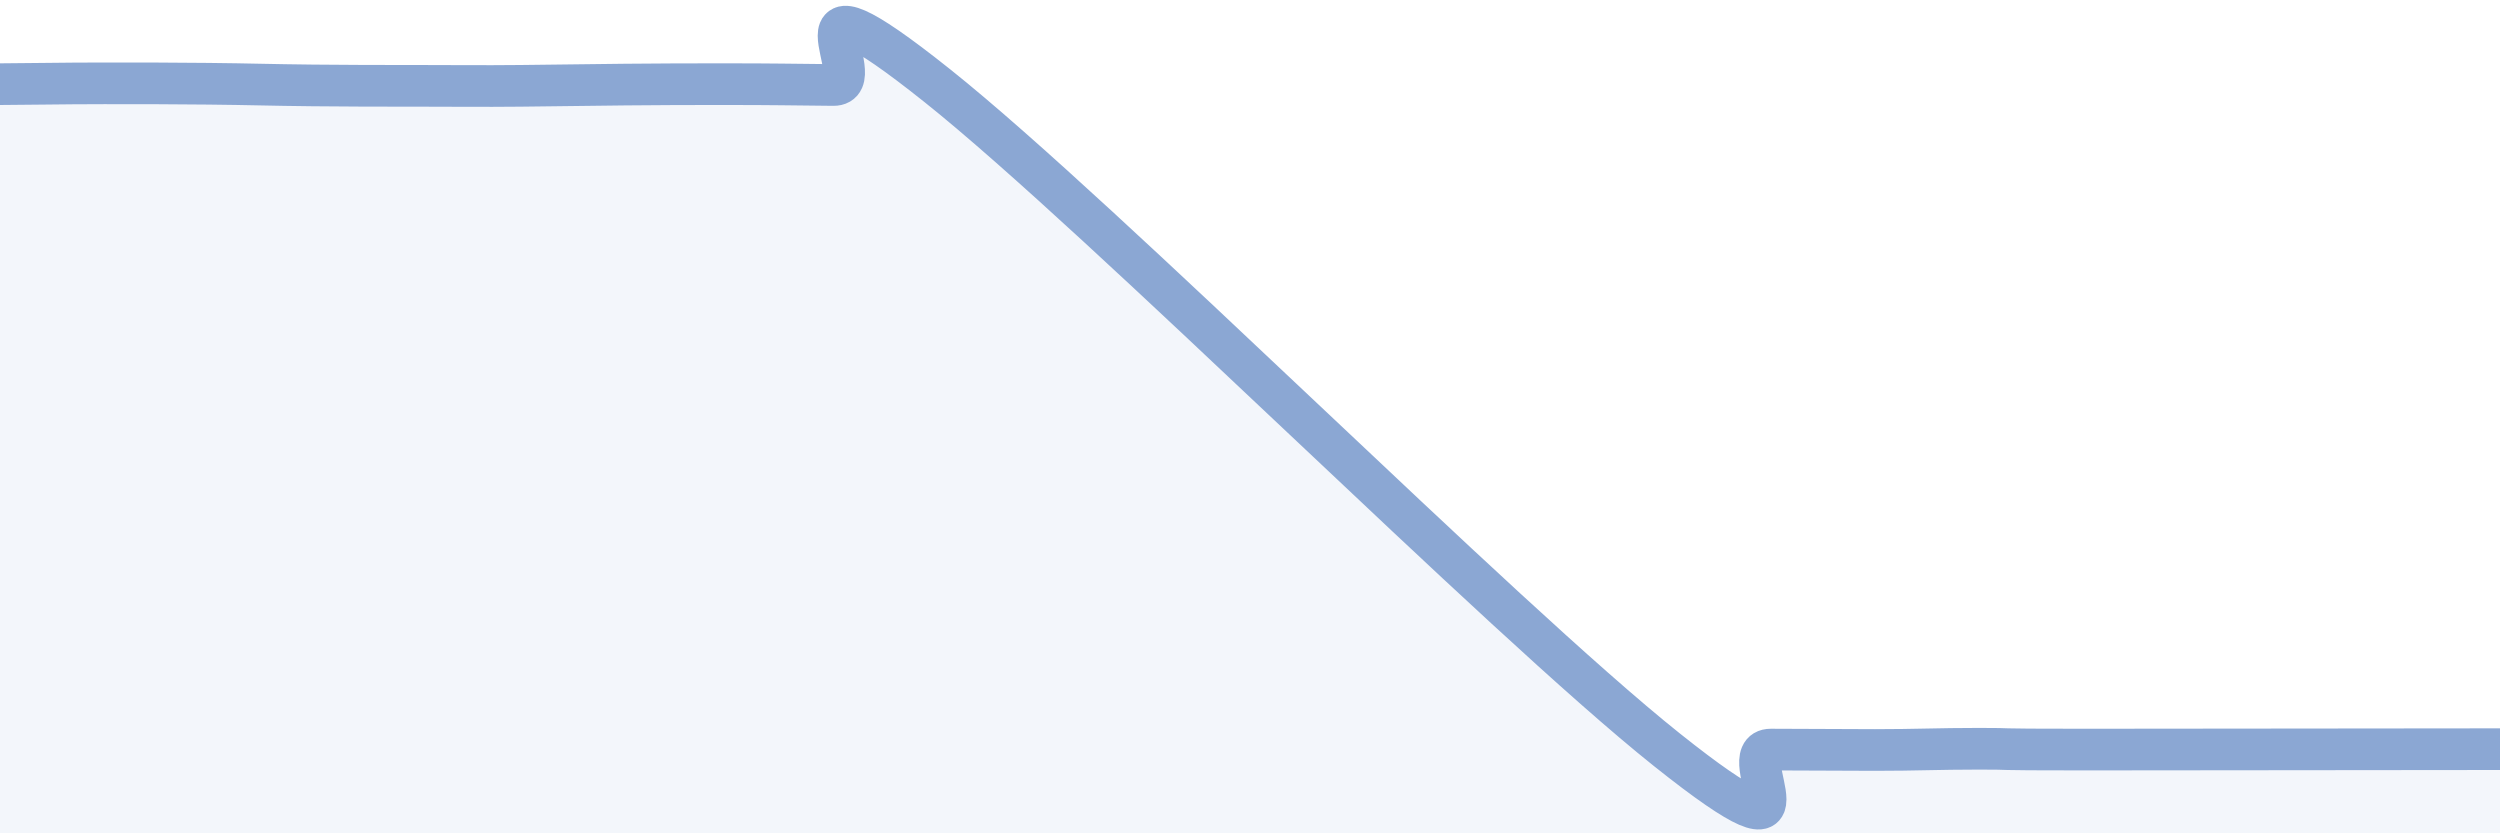 
    <svg width="60" height="20" viewBox="0 0 60 20" xmlns="http://www.w3.org/2000/svg">
      <path
        d="M 0,2.02 C 0.5,2.02 1.5,2 2.5,2 C 3.5,2 4,2 5,2.01 C 6,2.02 6.5,2.04 7.5,2.05 C 8.5,2.06 9,2.06 10,2.06 C 11,2.06 11.5,2.07 12.5,2.06 C 13.5,2.05 14,2.04 15,2.03 C 16,2.02 16.5,2.02 17.5,2.02 C 18.5,2.02 19,2.03 20,2.04 C 21,2.05 18.5,-1.13 22.5,2.06 C 26.5,5.25 36,14.8 40,17.99 C 44,21.18 41.5,17.99 42.5,17.99 C 43.5,17.99 44,18 45,18 C 46,18 46.5,17.97 47.5,17.97 C 48.5,17.97 47.5,17.99 50,17.99 C 52.5,17.99 58,17.98 60,17.98L60 20L0 20Z"
        fill="#8ba7d3"
        opacity="0.1"
        stroke-linecap="round"
        stroke-linejoin="round"
      />
      <path
        d="M 0,2.02 C 0.5,2.02 1.5,2 2.5,2 C 3.5,2 4,2 5,2.01 C 6,2.02 6.5,2.04 7.5,2.05 C 8.5,2.06 9,2.06 10,2.06 C 11,2.06 11.5,2.07 12.5,2.06 C 13.5,2.05 14,2.04 15,2.03 C 16,2.02 16.5,2.02 17.5,2.02 C 18.5,2.02 19,2.03 20,2.04 C 21,2.05 18.5,-1.13 22.5,2.06 C 26.5,5.25 36,14.8 40,17.99 C 44,21.18 41.5,17.99 42.5,17.99 C 43.5,17.99 44,18 45,18 C 46,18 46.5,17.97 47.5,17.97 C 48.5,17.97 47.5,17.99 50,17.99 C 52.5,17.99 58,17.98 60,17.98"
        stroke="#8ba7d3"
        stroke-width="1"
        fill="none"
        stroke-linecap="round"
        stroke-linejoin="round"
      />
    </svg>
  